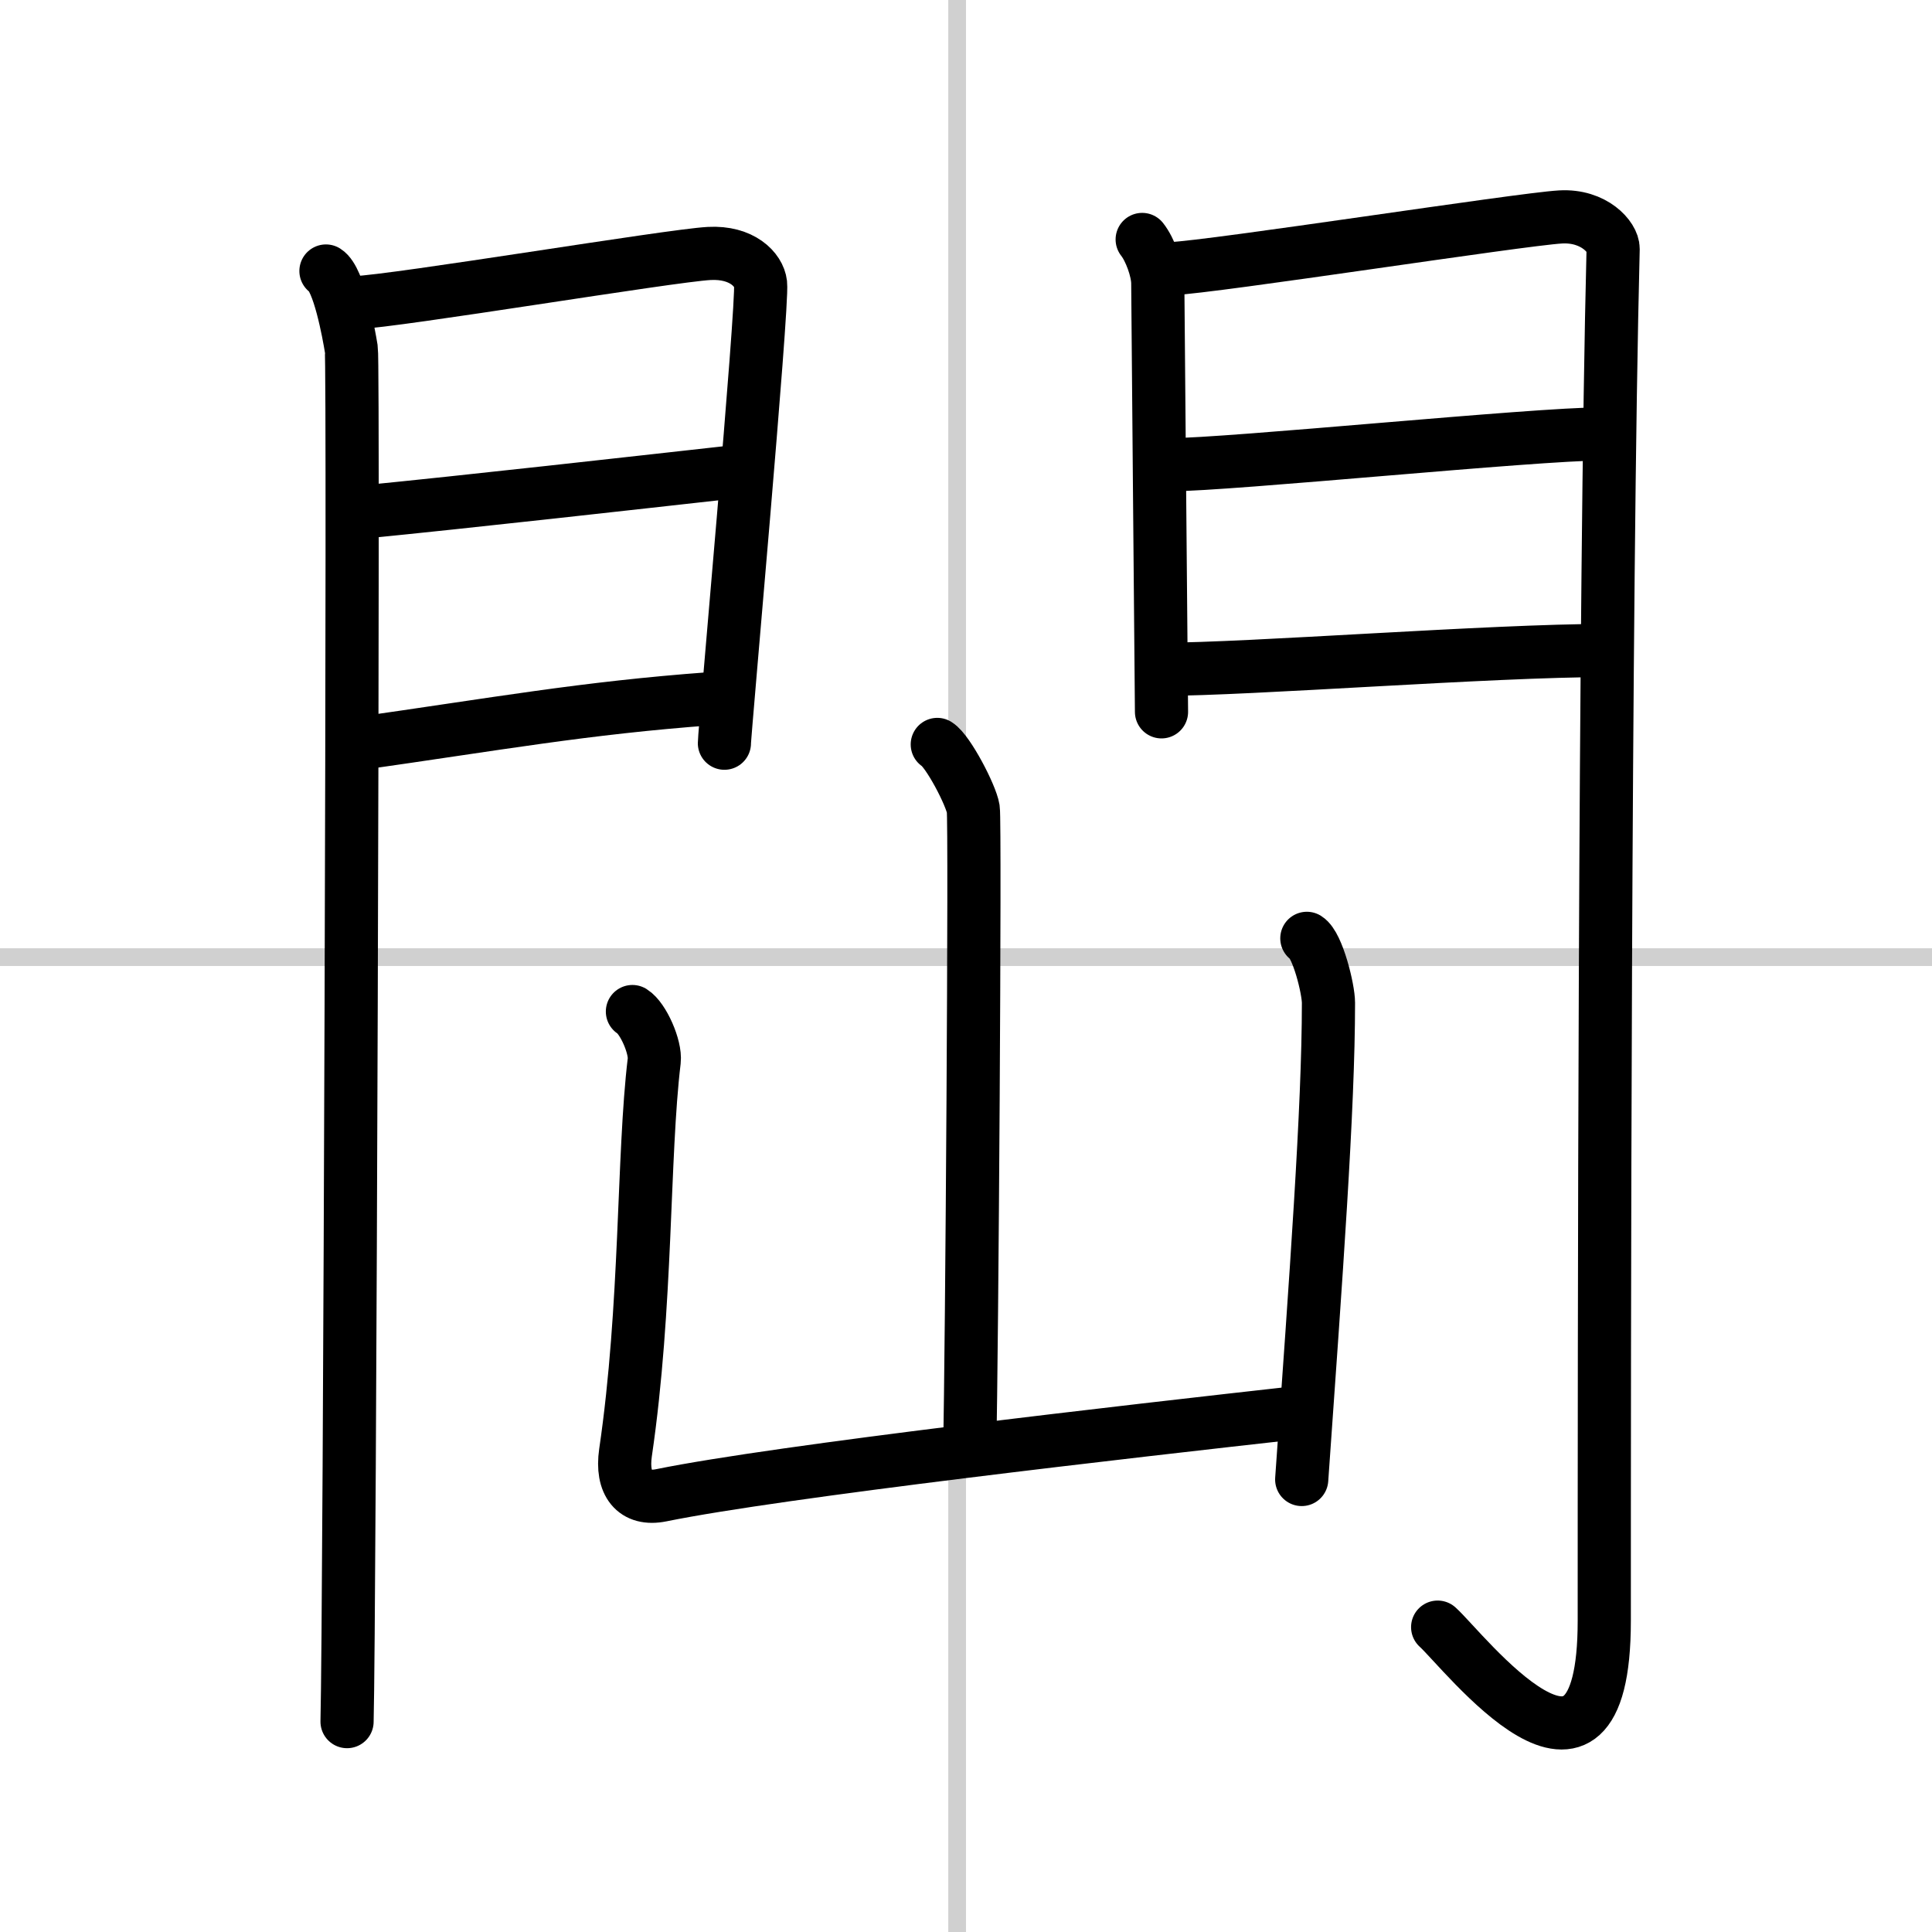 <svg width="400" height="400" viewBox="0 0 109 109" xmlns="http://www.w3.org/2000/svg"><rect x="0" y="0" width="109" height="109" fill="#808080" stroke="none"/><g fill="none" stroke="#000" stroke-linecap="round" stroke-linejoin="round" stroke-width="3"><rect width="100%" height="100%" fill="#fff" stroke="#fff"/><line x1="54" x2="54" y2="109" stroke="#d0d0d0" stroke-width="1"/><line x2="109" y1="54" y2="54" stroke="#d0d0d0" stroke-width="1"/><path d="m18.39 15.29c0.73 0.46 1.28 3.48 1.43 4.4 0.15 0.93-0.09 71.64-0.24 77.44"/><path d="m20.02 17.08c2.44-0.1 17.77-2.66 19.99-2.78 1.85-0.1 2.81 0.91 2.9 1.71 0.14 1.23-2.04 25.32-2.04 25.92"/><path d="m20.45 28.89c5.99-0.59 15.12-1.62 20.88-2.26"/><path d="m20.02 41.98c8.11-1.15 12.89-2.03 20.06-2.56"/><path d="m64.44 13.51c0.44 0.55 0.88 1.74 0.88 2.48s0.21 23.81 0.21 24.17"/><path d="m66.05 15.16c2.49-0.11 19.71-2.79 21.99-2.92 1.9-0.11 2.98 1.15 2.97 1.8-0.49 19.46-0.5 63.29-0.5 77.4 0 12.06-7.95 1.66-9.4 0.36"/><path d="m65.99 26.22c3.38 0 20.59-1.74 24.4-1.74"/><path d="m65.55 37.76c4.99 0 18.59-1.06 25.05-1.06"/><path d="m52.88 42c0.61 0.38 1.91 2.87 2.03 3.64s-0.08 31.13-0.2 35.93"/><path d="m35.68 57.07c0.61 0.38 1.32 2.01 1.23 2.78-0.65 5.4-0.4 13.8-1.62 22.11-0.25 1.74 0.5 2.71 2.02 2.4 6.69-1.36 26.44-3.61 36.04-4.68"/><path d="m73.73 52.94c0.61 0.38 1.22 2.86 1.22 3.64 0 5.97-0.7 15.39-1.51 26.89"/></g></svg>
